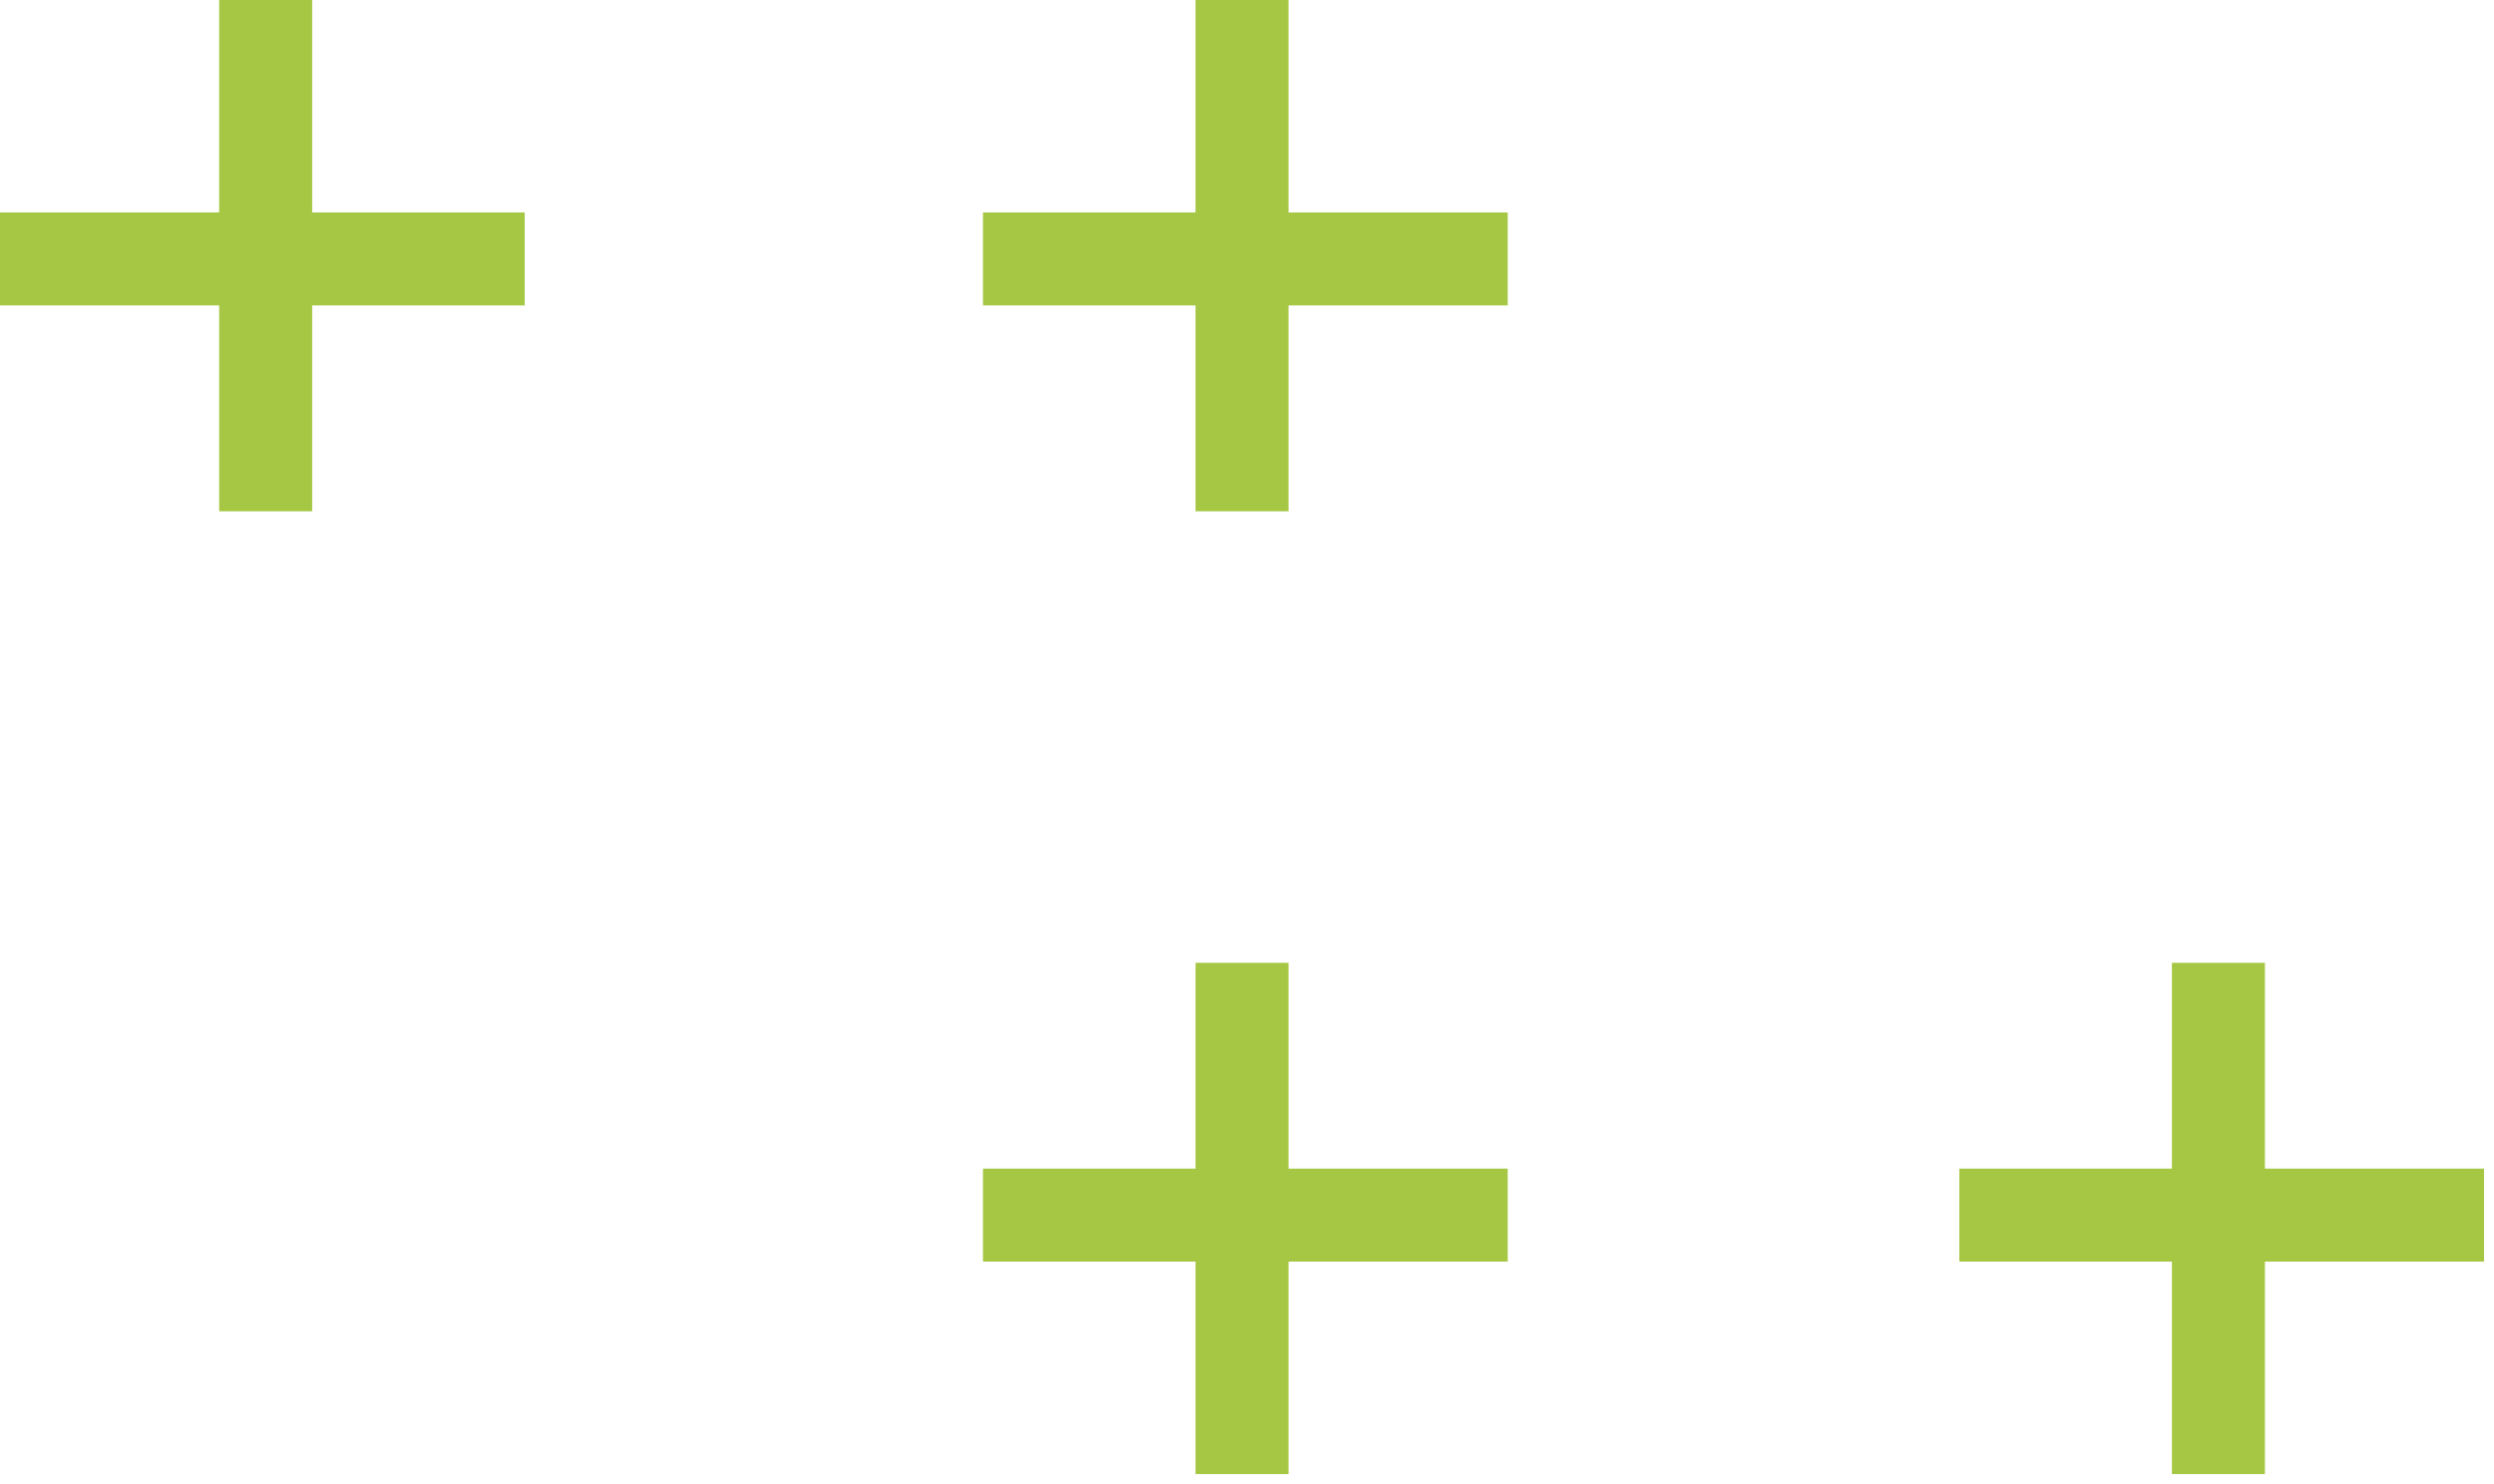 <?xml version="1.0" encoding="UTF-8"?> <svg xmlns="http://www.w3.org/2000/svg" width="173" height="103" viewBox="0 0 173 103" fill="none"><path d="M89.381 0H82.93V35.476H89.381V0Z" fill="#A5C743"></path><path d="M104.585 14.743H68.187V21.193H104.585V14.743Z" fill="#A5C743"></path><path d="M21.654 0H15.204V35.476H21.654V0Z" fill="#A5C743"></path><path d="M36.397 14.743H0V21.193H36.397V14.743Z" fill="#A5C743"></path><path d="M157.107 66.805H150.657V102.281H157.107V66.805Z" fill="#A5C743"></path><path d="M172.311 81.088H135.914V87.538H172.311V81.088Z" fill="#A5C743"></path><path d="M89.381 66.805H82.93V102.281H89.381V66.805Z" fill="#A5C743"></path><path d="M104.585 81.088H68.187V87.538H104.585V81.088Z" fill="#A5C743"></path></svg> 
